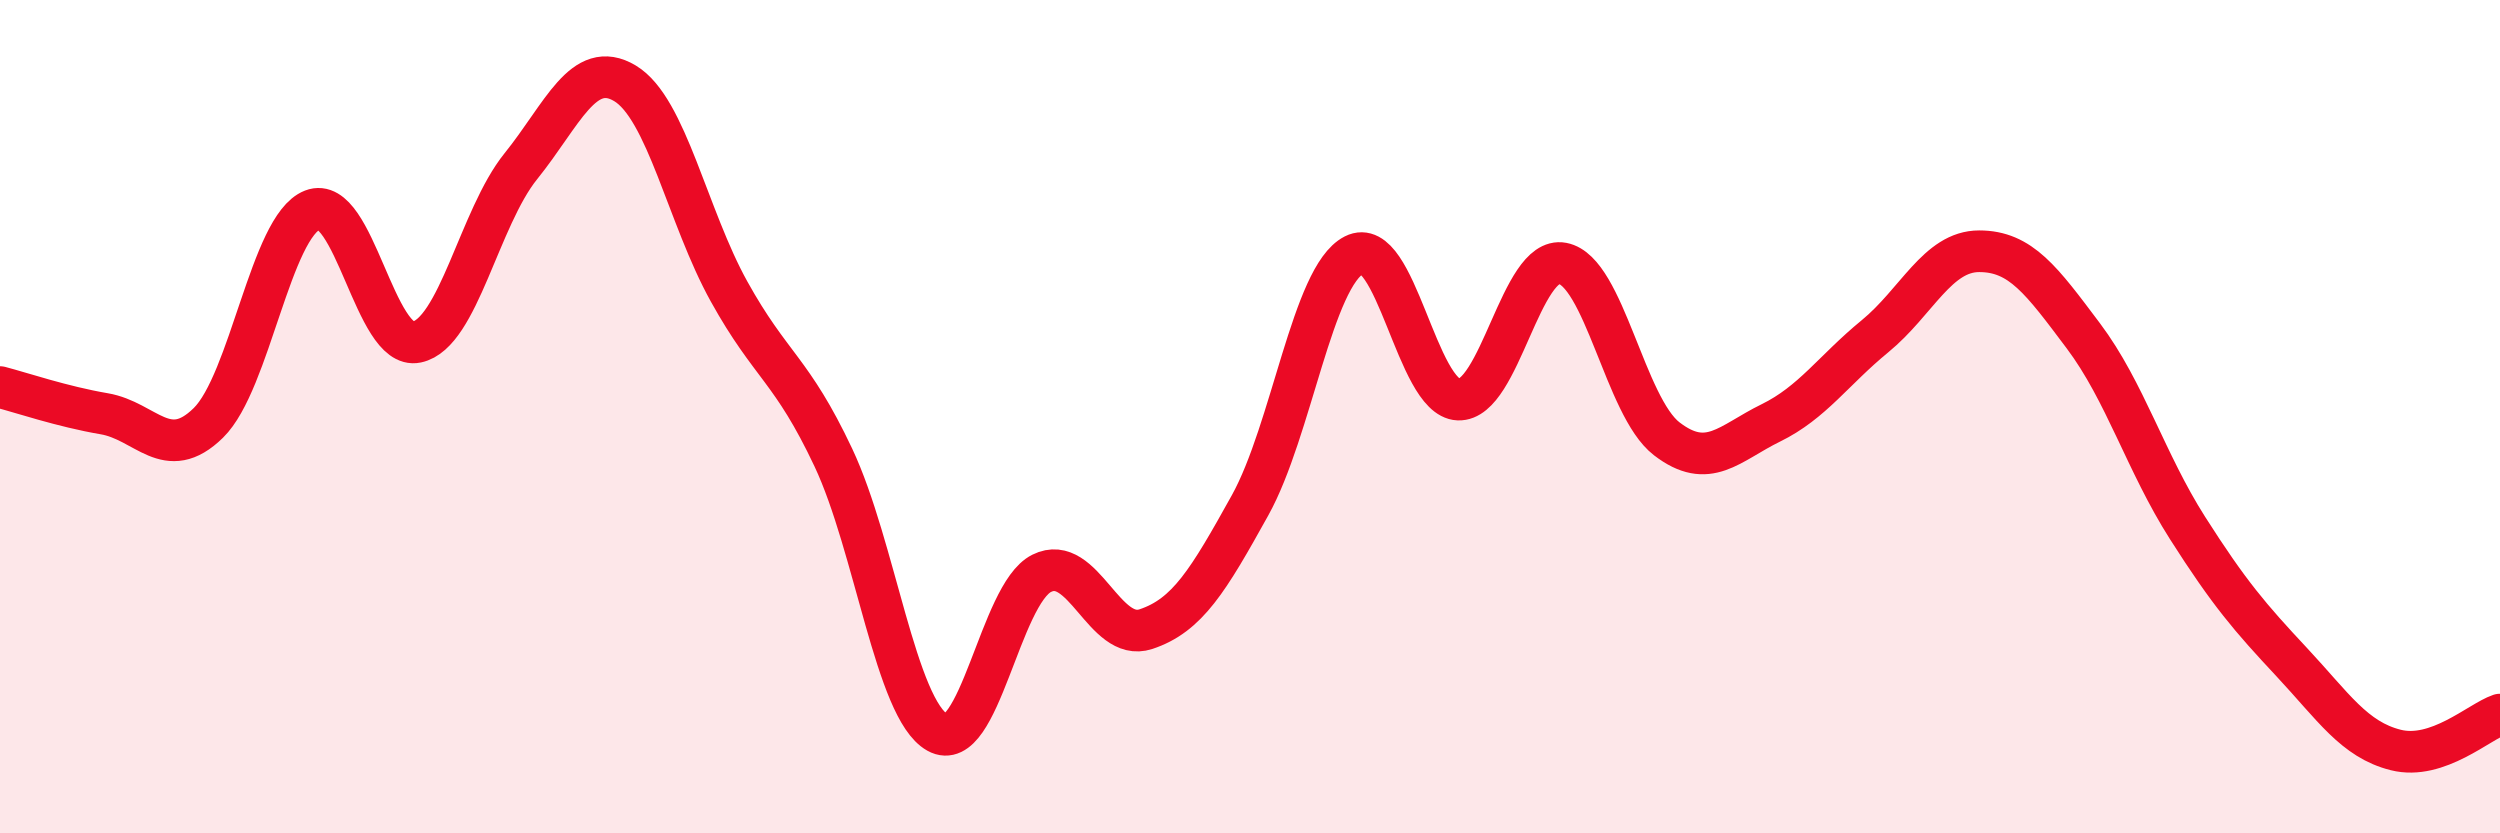 
    <svg width="60" height="20" viewBox="0 0 60 20" xmlns="http://www.w3.org/2000/svg">
      <path
        d="M 0,9.29 C 0.5,9.42 1.5,9.76 2.5,9.93 C 3.5,10.1 4,11.13 5,10.15 C 6,9.17 6.5,5.43 7.5,5.04 C 8.5,4.65 9,8.42 10,8.21 C 11,8 11.5,5.23 12.5,3.99 C 13.5,2.75 14,1.4 15,2 C 16,2.6 16.5,5.2 17.5,7 C 18.5,8.8 19,8.86 20,10.98 C 21,13.1 21.5,17.02 22.5,17.58 C 23.5,18.14 24,14.26 25,13.76 C 26,13.26 26.5,15.43 27.5,15.1 C 28.5,14.77 29,13.93 30,12.13 C 31,10.33 31.5,6.63 32.5,6.12 C 33.5,5.61 34,9.55 35,9.59 C 36,9.63 36.5,6.13 37.5,6.32 C 38.5,6.51 39,9.76 40,10.53 C 41,11.3 41.5,10.64 42.5,10.15 C 43.5,9.66 44,8.89 45,8.07 C 46,7.25 46.5,6.03 47.5,6.03 C 48.5,6.03 49,6.73 50,8.06 C 51,9.39 51.5,11.1 52.5,12.67 C 53.5,14.24 54,14.82 55,15.89 C 56,16.96 56.5,17.75 57.5,18 C 58.5,18.25 59.5,17.32 60,17.15L60 20L0 20Z"
        fill="#EB0A25"
        opacity="0.1"
        stroke-linecap="round"
        stroke-linejoin="round"
      />
      <path
        d="M 0,9.29 C 0.5,9.42 1.5,9.76 2.5,9.93 C 3.5,10.1 4,11.13 5,10.15 C 6,9.17 6.5,5.43 7.5,5.04 C 8.5,4.65 9,8.42 10,8.21 C 11,8 11.5,5.23 12.5,3.99 C 13.5,2.75 14,1.4 15,2 C 16,2.6 16.5,5.2 17.5,7 C 18.5,8.8 19,8.86 20,10.98 C 21,13.1 21.5,17.02 22.5,17.58 C 23.5,18.14 24,14.26 25,13.76 C 26,13.26 26.5,15.43 27.5,15.1 C 28.5,14.77 29,13.93 30,12.13 C 31,10.33 31.5,6.63 32.5,6.12 C 33.5,5.61 34,9.55 35,9.59 C 36,9.63 36.5,6.13 37.5,6.32 C 38.5,6.51 39,9.76 40,10.53 C 41,11.3 41.5,10.64 42.5,10.15 C 43.5,9.66 44,8.89 45,8.07 C 46,7.25 46.5,6.03 47.5,6.03 C 48.5,6.03 49,6.73 50,8.06 C 51,9.39 51.5,11.1 52.5,12.67 C 53.5,14.24 54,14.82 55,15.89 C 56,16.96 56.5,17.75 57.5,18 C 58.5,18.25 59.5,17.32 60,17.15"
        stroke="#EB0A25"
        stroke-width="1"
        fill="none"
        stroke-linecap="round"
        stroke-linejoin="round"
      />
    </svg>
  